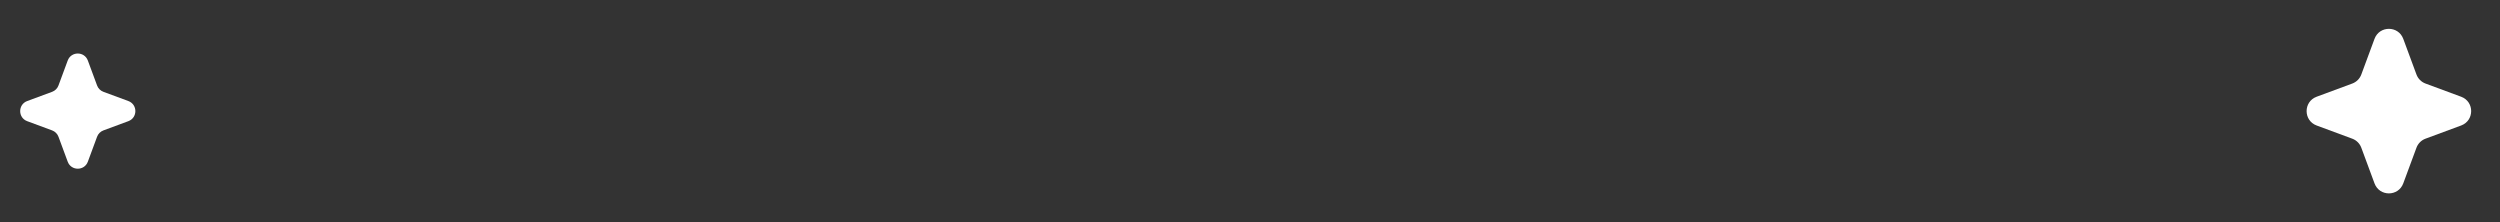 <svg width="225" height="20" viewBox="0 0 225 20" fill="none" xmlns="http://www.w3.org/2000/svg">
<rect x="0" y="0" width="225" height="20" fill="#333333" stroke="none"/>
<path d="M216.294 3.496C215.849 2.295 214.151 2.295 213.706 3.496L212.519 6.704C212.379 7.082 212.082 7.379 211.704 7.519L208.496 8.706C207.295 9.151 207.295 10.849 208.496 11.294L211.704 12.481C212.082 12.62 212.379 12.918 212.519 13.296L213.706 16.504C214.151 17.705 215.849 17.705 216.294 16.504L217.481 13.296C217.621 12.918 217.918 12.62 218.296 12.481L221.504 11.294C222.705 10.849 222.705 9.151 221.504 8.706L218.296 7.519C217.918 7.379 217.621 7.082 217.481 6.704L216.294 3.496Z" fill="white"/>
<path d="M7.906 5.447C7.594 4.607 6.406 4.607 6.094 5.447L5.263 7.693C5.166 7.957 4.957 8.166 4.693 8.263L2.447 9.094C1.607 9.406 1.607 10.595 2.447 10.905L4.693 11.737C4.957 11.834 5.166 12.043 5.263 12.307L6.094 14.553C6.406 15.393 7.594 15.393 7.906 14.553L8.737 12.307C8.834 12.043 9.043 11.834 9.307 11.737L11.553 10.905C12.393 10.595 12.393 9.406 11.553 9.094L9.307 8.263C9.043 8.166 8.834 7.957 8.737 7.693L7.906 5.447Z" fill="white"/>
</svg>
